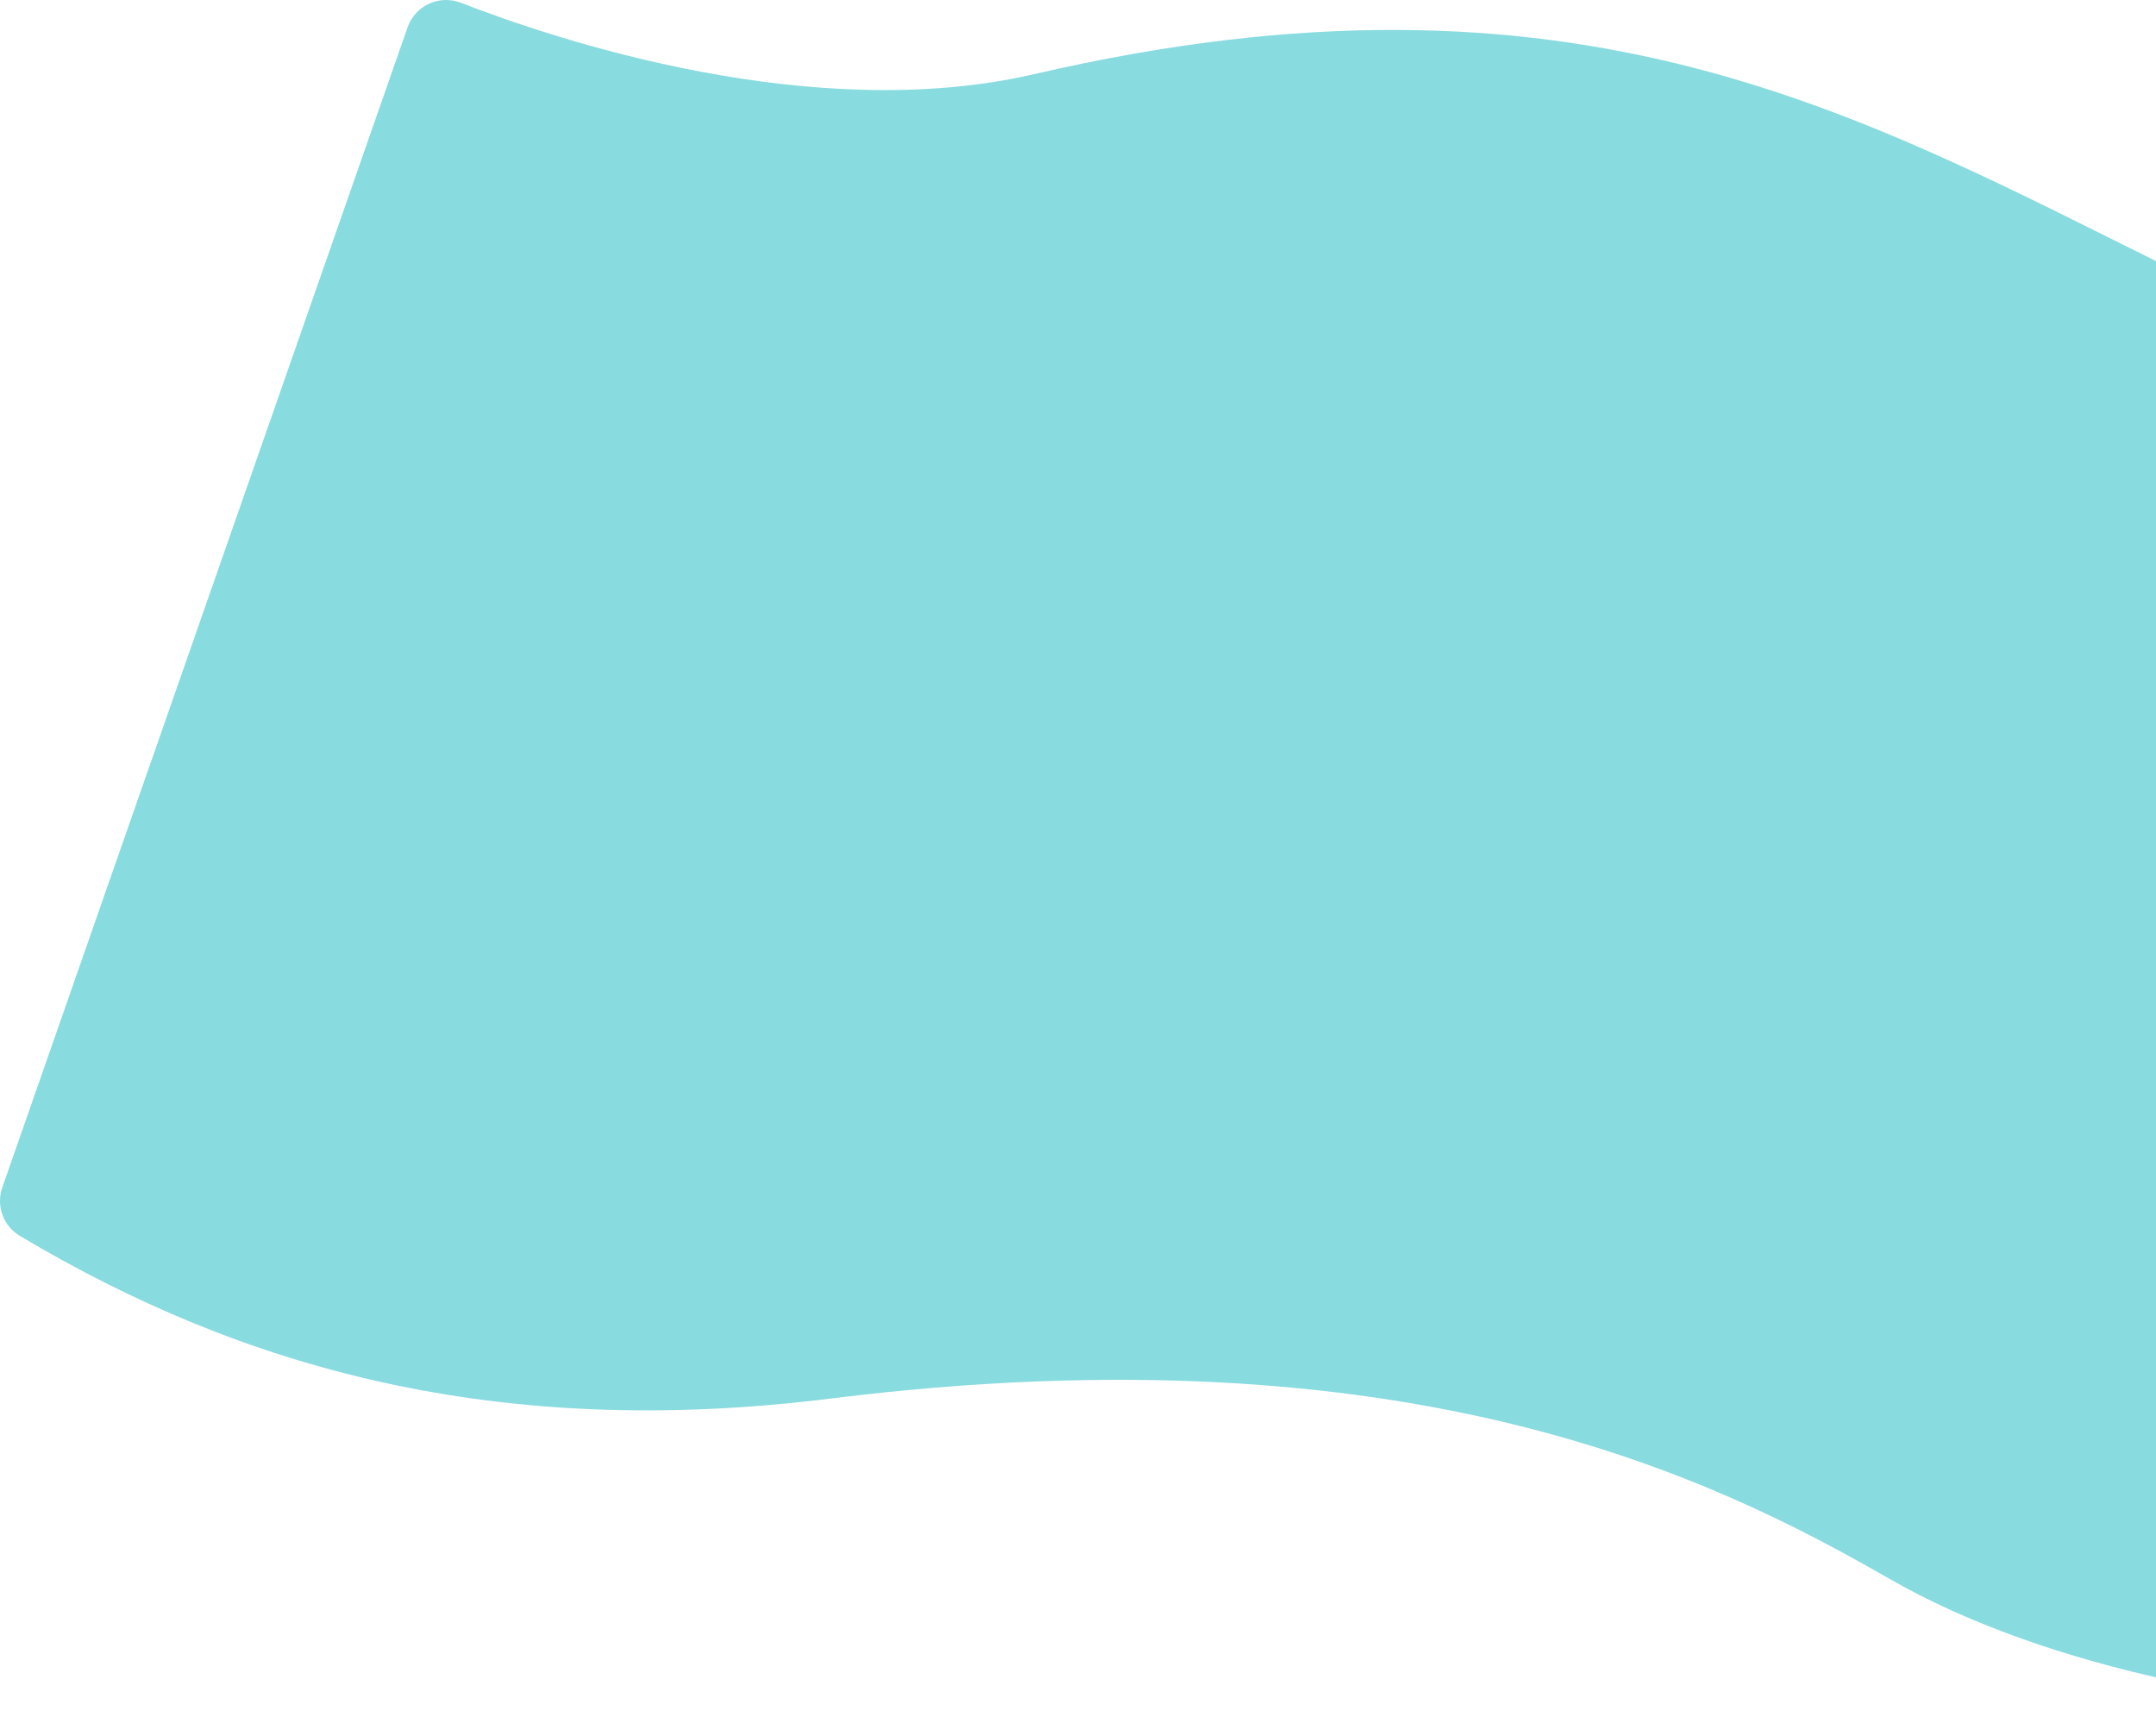 <svg
  width="334"
  height="266"
  viewBox="0 0 334 266"
  fill="none"
  xmlns="http://www.w3.org/2000/svg"
  class="section-background-1"
  alt=""
>
  <path
      d="M0.351 183.974C-0.122 185.331 -0.117 186.809 0.366 188.163C0.848 189.517 1.779 190.666 3.003 191.42C37.508 212.013 77.024 223.12 128.687 216.662C218.918 205.45 265.991 229.283 292.686 244.575C341.107 272.404 436.538 273.141 481.843 246.679C482.909 246.064 483.772 245.15 484.326 244.052C484.879 242.953 485.099 241.717 484.959 240.494L466.559 77.832C466.368 76.198 465.546 74.703 464.268 73.666C462.99 72.628 461.357 72.131 459.717 72.279C444.348 73.646 400.77 73.625 336.812 41.842C288.644 18.093 244.518 -8.074 160.203 11.488C125.929 19.418 86.245 6.209 71.382 0.424C70.594 0.12 69.752 -0.023 68.908 0.003C68.063 0.03 67.233 0.225 66.465 0.578C65.697 0.931 65.008 1.435 64.439 2.059C63.87 2.682 63.432 3.414 63.15 4.21L0.351 183.974Z"
      fill="#88DBDF"
  />
</svg>
